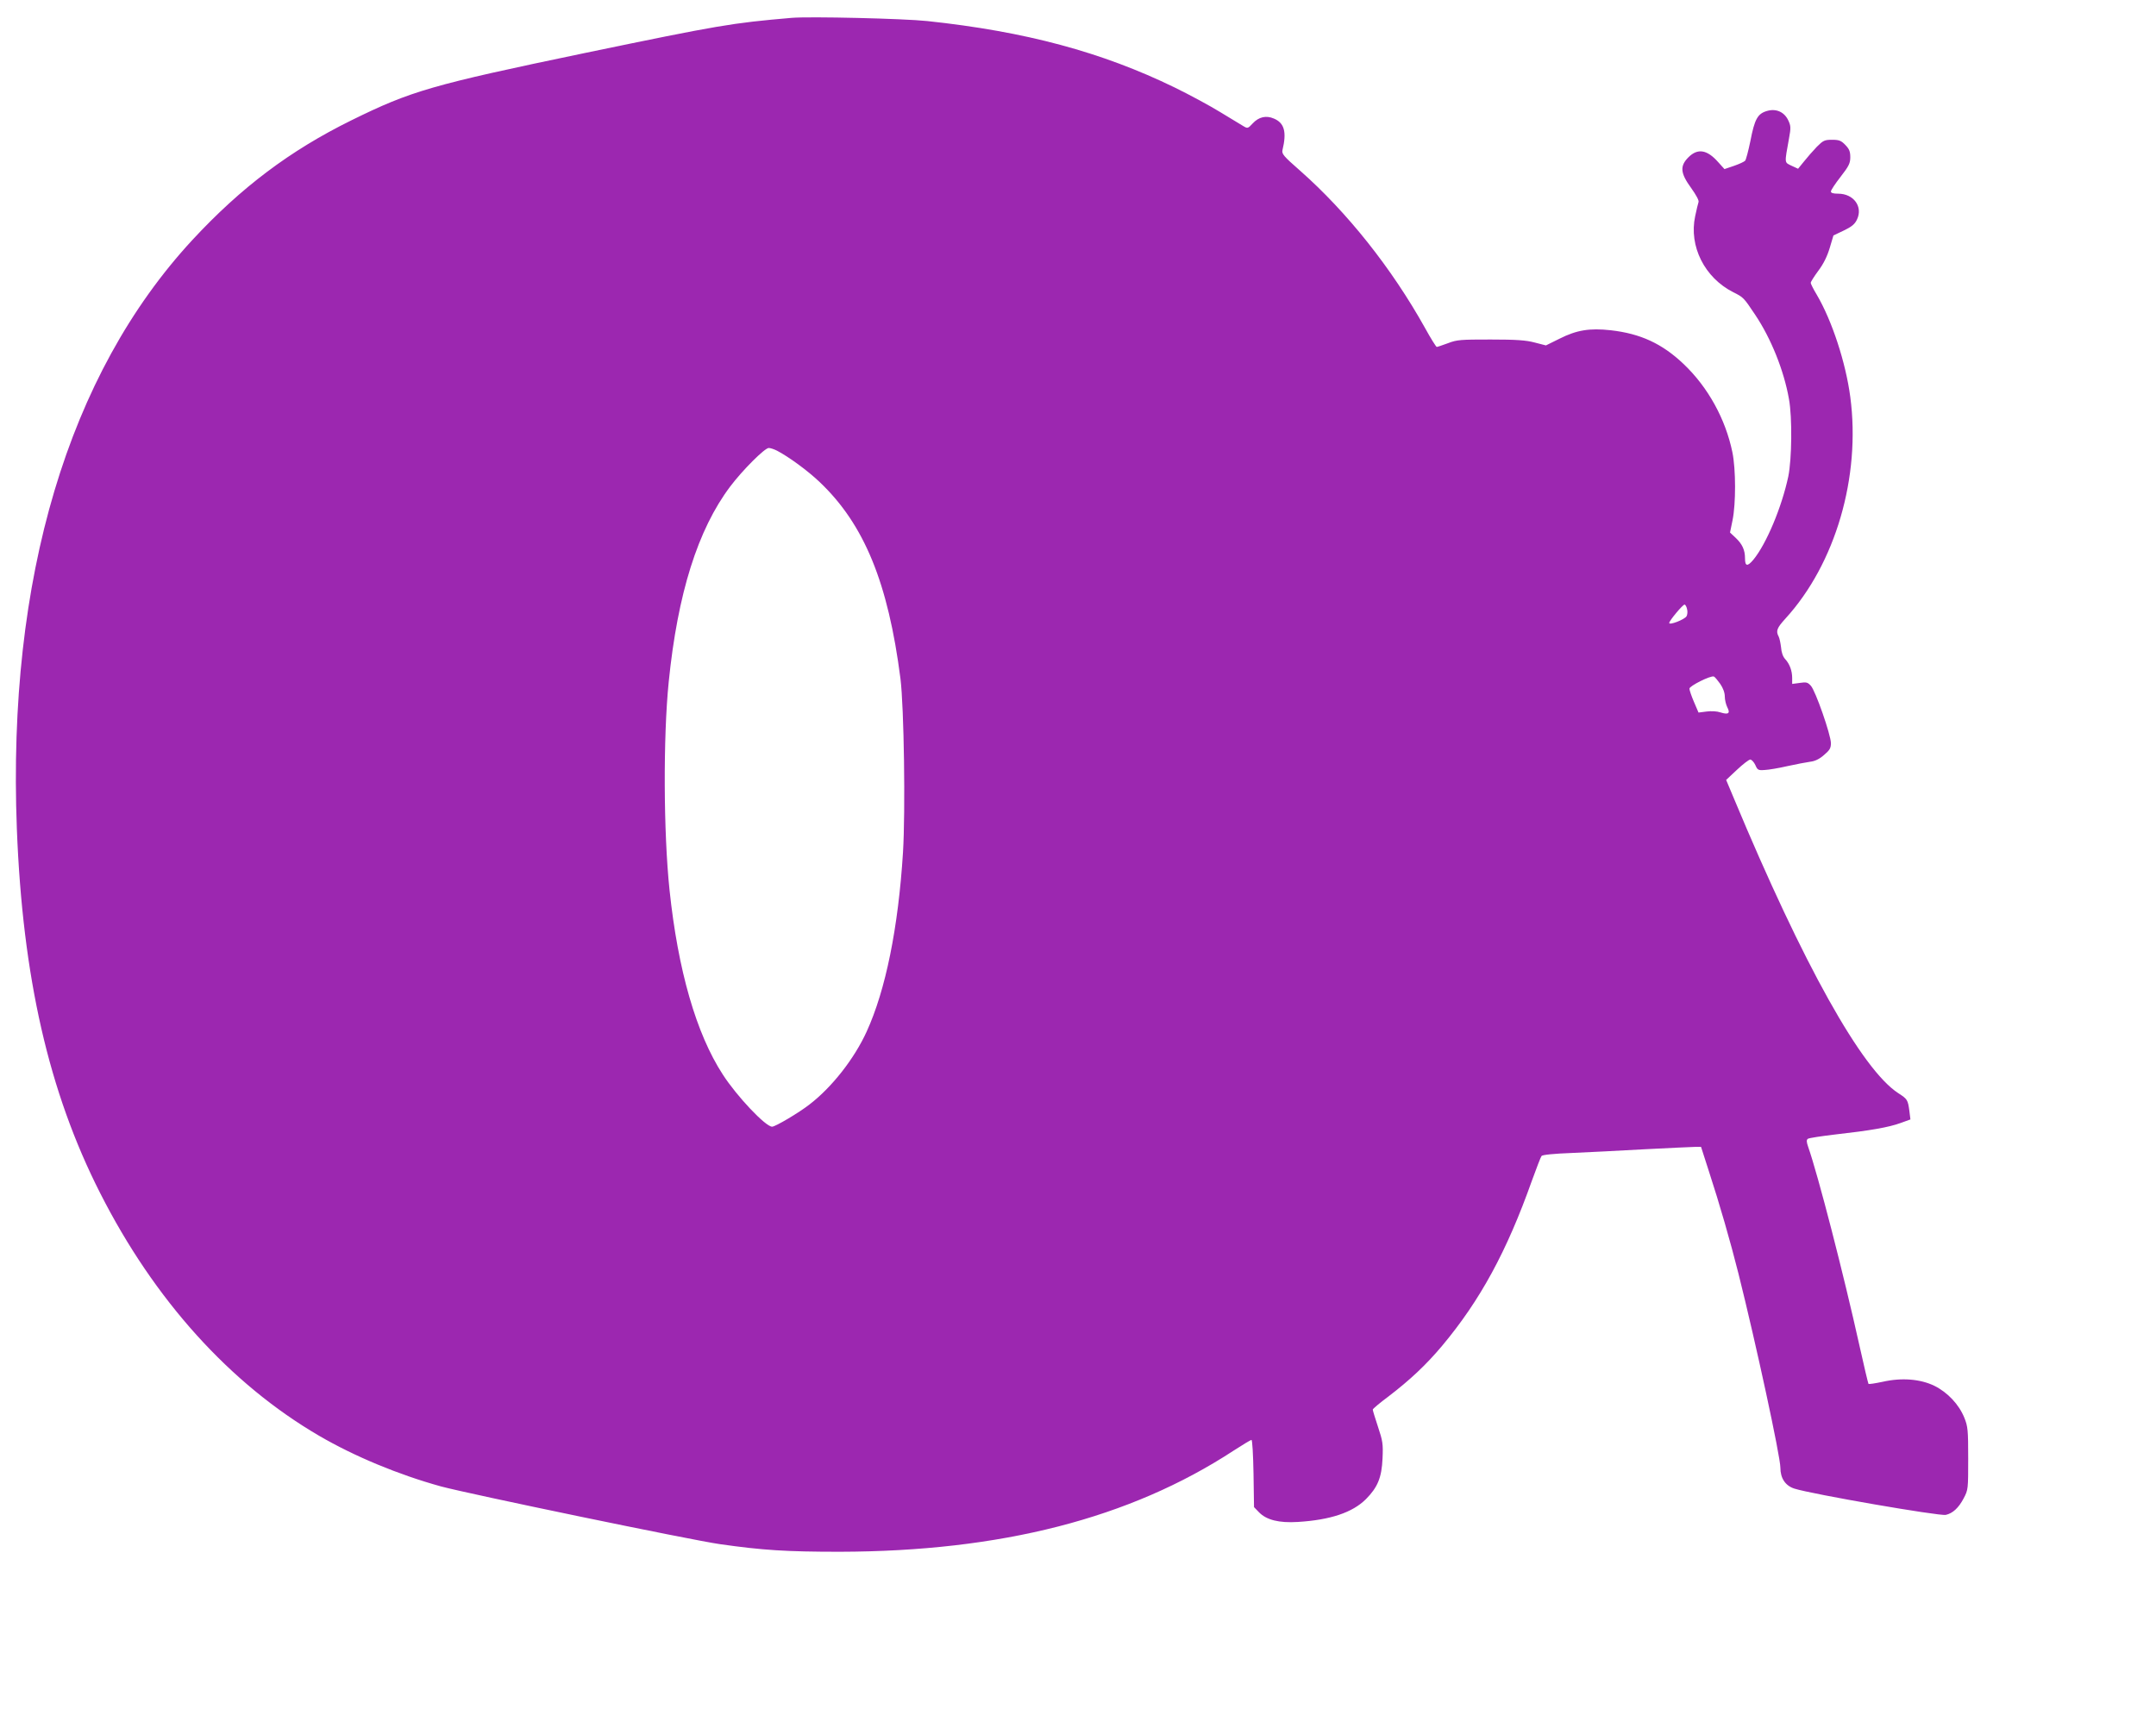 <?xml version="1.0" standalone="no"?>
<!DOCTYPE svg PUBLIC "-//W3C//DTD SVG 20010904//EN"
 "http://www.w3.org/TR/2001/REC-SVG-20010904/DTD/svg10.dtd">
<svg version="1.0" xmlns="http://www.w3.org/2000/svg"
 width="1280pt" height="1026pt" viewBox="0 0 1280 1026"
 preserveAspectRatio="xMidYMid meet">
<g transform="translate(0,1026) scale(0.1,-0.1)"
fill="#9c27b0" stroke="none">
<path d="M4700 10154 c-358 -31 -424 -42 -1229 -209 -907 -189 -1029 -224
-1386 -400 -363 -179 -654 -398 -943 -710 -737 -797 -1099 -2009 -1042 -3495
34 -881 189 -1563 495 -2165 321 -633 770 -1131 1299 -1440 211 -123 471 -231
724 -301 167 -45 1482 -318 1657 -343 253 -36 393 -45 710 -45 957 2 1723 198
2338 600 54 35 102 64 107 64 5 0 10 -89 12 -199 l3 -200 30 -31 c44 -45 118
-64 230 -57 194 12 325 56 405 136 69 70 93 127 98 241 4 87 1 104 -27 188
-17 51 -31 97 -31 102 0 5 42 40 93 78 128 98 223 187 318 300 227 271 385
562 534 982 27 74 52 140 57 146 5 7 73 14 181 18 94 4 289 14 432 22 143 7
277 14 297 14 l37 0 46 -143 c64 -196 128 -418 176 -609 104 -415 249 -1086
249 -1153 0 -63 30 -107 83 -124 103 -33 861 -164 899 -156 41 9 76 41 106 98
27 51 27 55 27 237 0 169 -2 190 -23 242 -32 79 -99 150 -177 189 -84 41 -195
50 -309 24 -43 -9 -80 -15 -83 -12 -2 3 -27 106 -54 229 -94 424 -246 1013
-304 1178 -10 29 -11 41 -2 48 7 5 81 16 165 26 205 23 315 42 386 68 l58 21
-6 49 c-9 68 -12 72 -66 107 -216 140 -564 763 -975 1748 l-47 112 64 60 c35
33 70 60 79 61 8 0 22 -15 30 -32 13 -30 17 -33 56 -30 23 1 83 11 135 23 51
11 112 23 135 26 28 3 55 16 82 40 34 29 41 40 41 71 -1 50 -91 309 -119 340
-19 21 -27 23 -66 17 l-45 -6 0 35 c0 43 -15 84 -42 113 -13 14 -22 40 -24 69
-3 25 -9 54 -14 64 -18 33 -11 51 40 107 297 325 448 842 385 1316 -27 204
-108 452 -199 607 -20 33 -36 65 -36 71 0 5 20 37 45 71 31 41 53 86 68 136
l22 74 61 29 c48 23 66 38 79 66 36 76 -20 153 -112 153 -29 0 -43 4 -43 13 0
8 26 47 58 88 49 63 57 80 57 116 0 33 -6 48 -29 72 -25 26 -37 31 -79 31 -45
0 -53 -4 -91 -42 -23 -24 -57 -63 -76 -87 l-35 -43 -39 18 c-43 21 -42 11 -15
161 12 64 11 76 -4 108 -24 51 -73 72 -127 56 -55 -16 -73 -48 -98 -178 -12
-58 -26 -111 -31 -117 -5 -6 -35 -20 -67 -31 l-56 -19 -37 41 c-66 75 -122 84
-177 29 -52 -52 -48 -94 16 -182 30 -42 48 -75 44 -84 -3 -8 -12 -46 -20 -84
-38 -178 56 -365 226 -451 62 -31 62 -32 131 -135 93 -139 170 -329 200 -500
20 -110 17 -356 -4 -459 -39 -183 -130 -400 -207 -494 -36 -43 -50 -40 -50 8
0 49 -16 84 -55 121 l-34 32 15 73 c20 98 20 302 -1 404 -41 198 -145 386
-289 523 -128 122 -257 181 -433 201 -126 14 -203 1 -304 -50 l-81 -40 -66 17
c-52 14 -111 18 -262 18 -178 0 -200 -1 -254 -22 -33 -12 -62 -22 -66 -22 -4
0 -36 51 -70 113 -198 355 -462 687 -742 934 -98 86 -109 99 -104 122 26 108
11 161 -51 187 -46 20 -90 10 -126 -29 -28 -30 -30 -31 -55 -16 -15 9 -76 46
-137 83 -60 37 -182 103 -270 146 -433 211 -887 333 -1470 395 -141 15 -698
28 -805 19z m-87 -2570 c69 -36 183 -119 254 -187 264 -251 406 -598 479
-1167 21 -170 30 -785 15 -1031 -28 -448 -103 -818 -216 -1065 -73 -160 -206
-330 -339 -432 -64 -50 -203 -132 -222 -132 -39 0 -210 181 -293 310 -158 243
-266 620 -316 1095 -36 342 -38 908 -5 1235 53 526 173 906 365 1161 73 97
205 229 229 229 10 0 31 -7 49 -16z m5403 -941 c4 -14 2 -33 -3 -42 -12 -20
-103 -55 -103 -40 0 13 80 109 91 109 5 0 12 -12 15 -27z m197 -444 c17 -25
27 -52 27 -75 0 -19 7 -48 15 -64 19 -36 6 -45 -41 -30 -20 7 -54 9 -83 5
l-47 -6 -27 63 c-15 35 -27 70 -27 79 0 16 126 79 145 72 6 -2 22 -22 38 -44z"/>
</g>
</svg>
